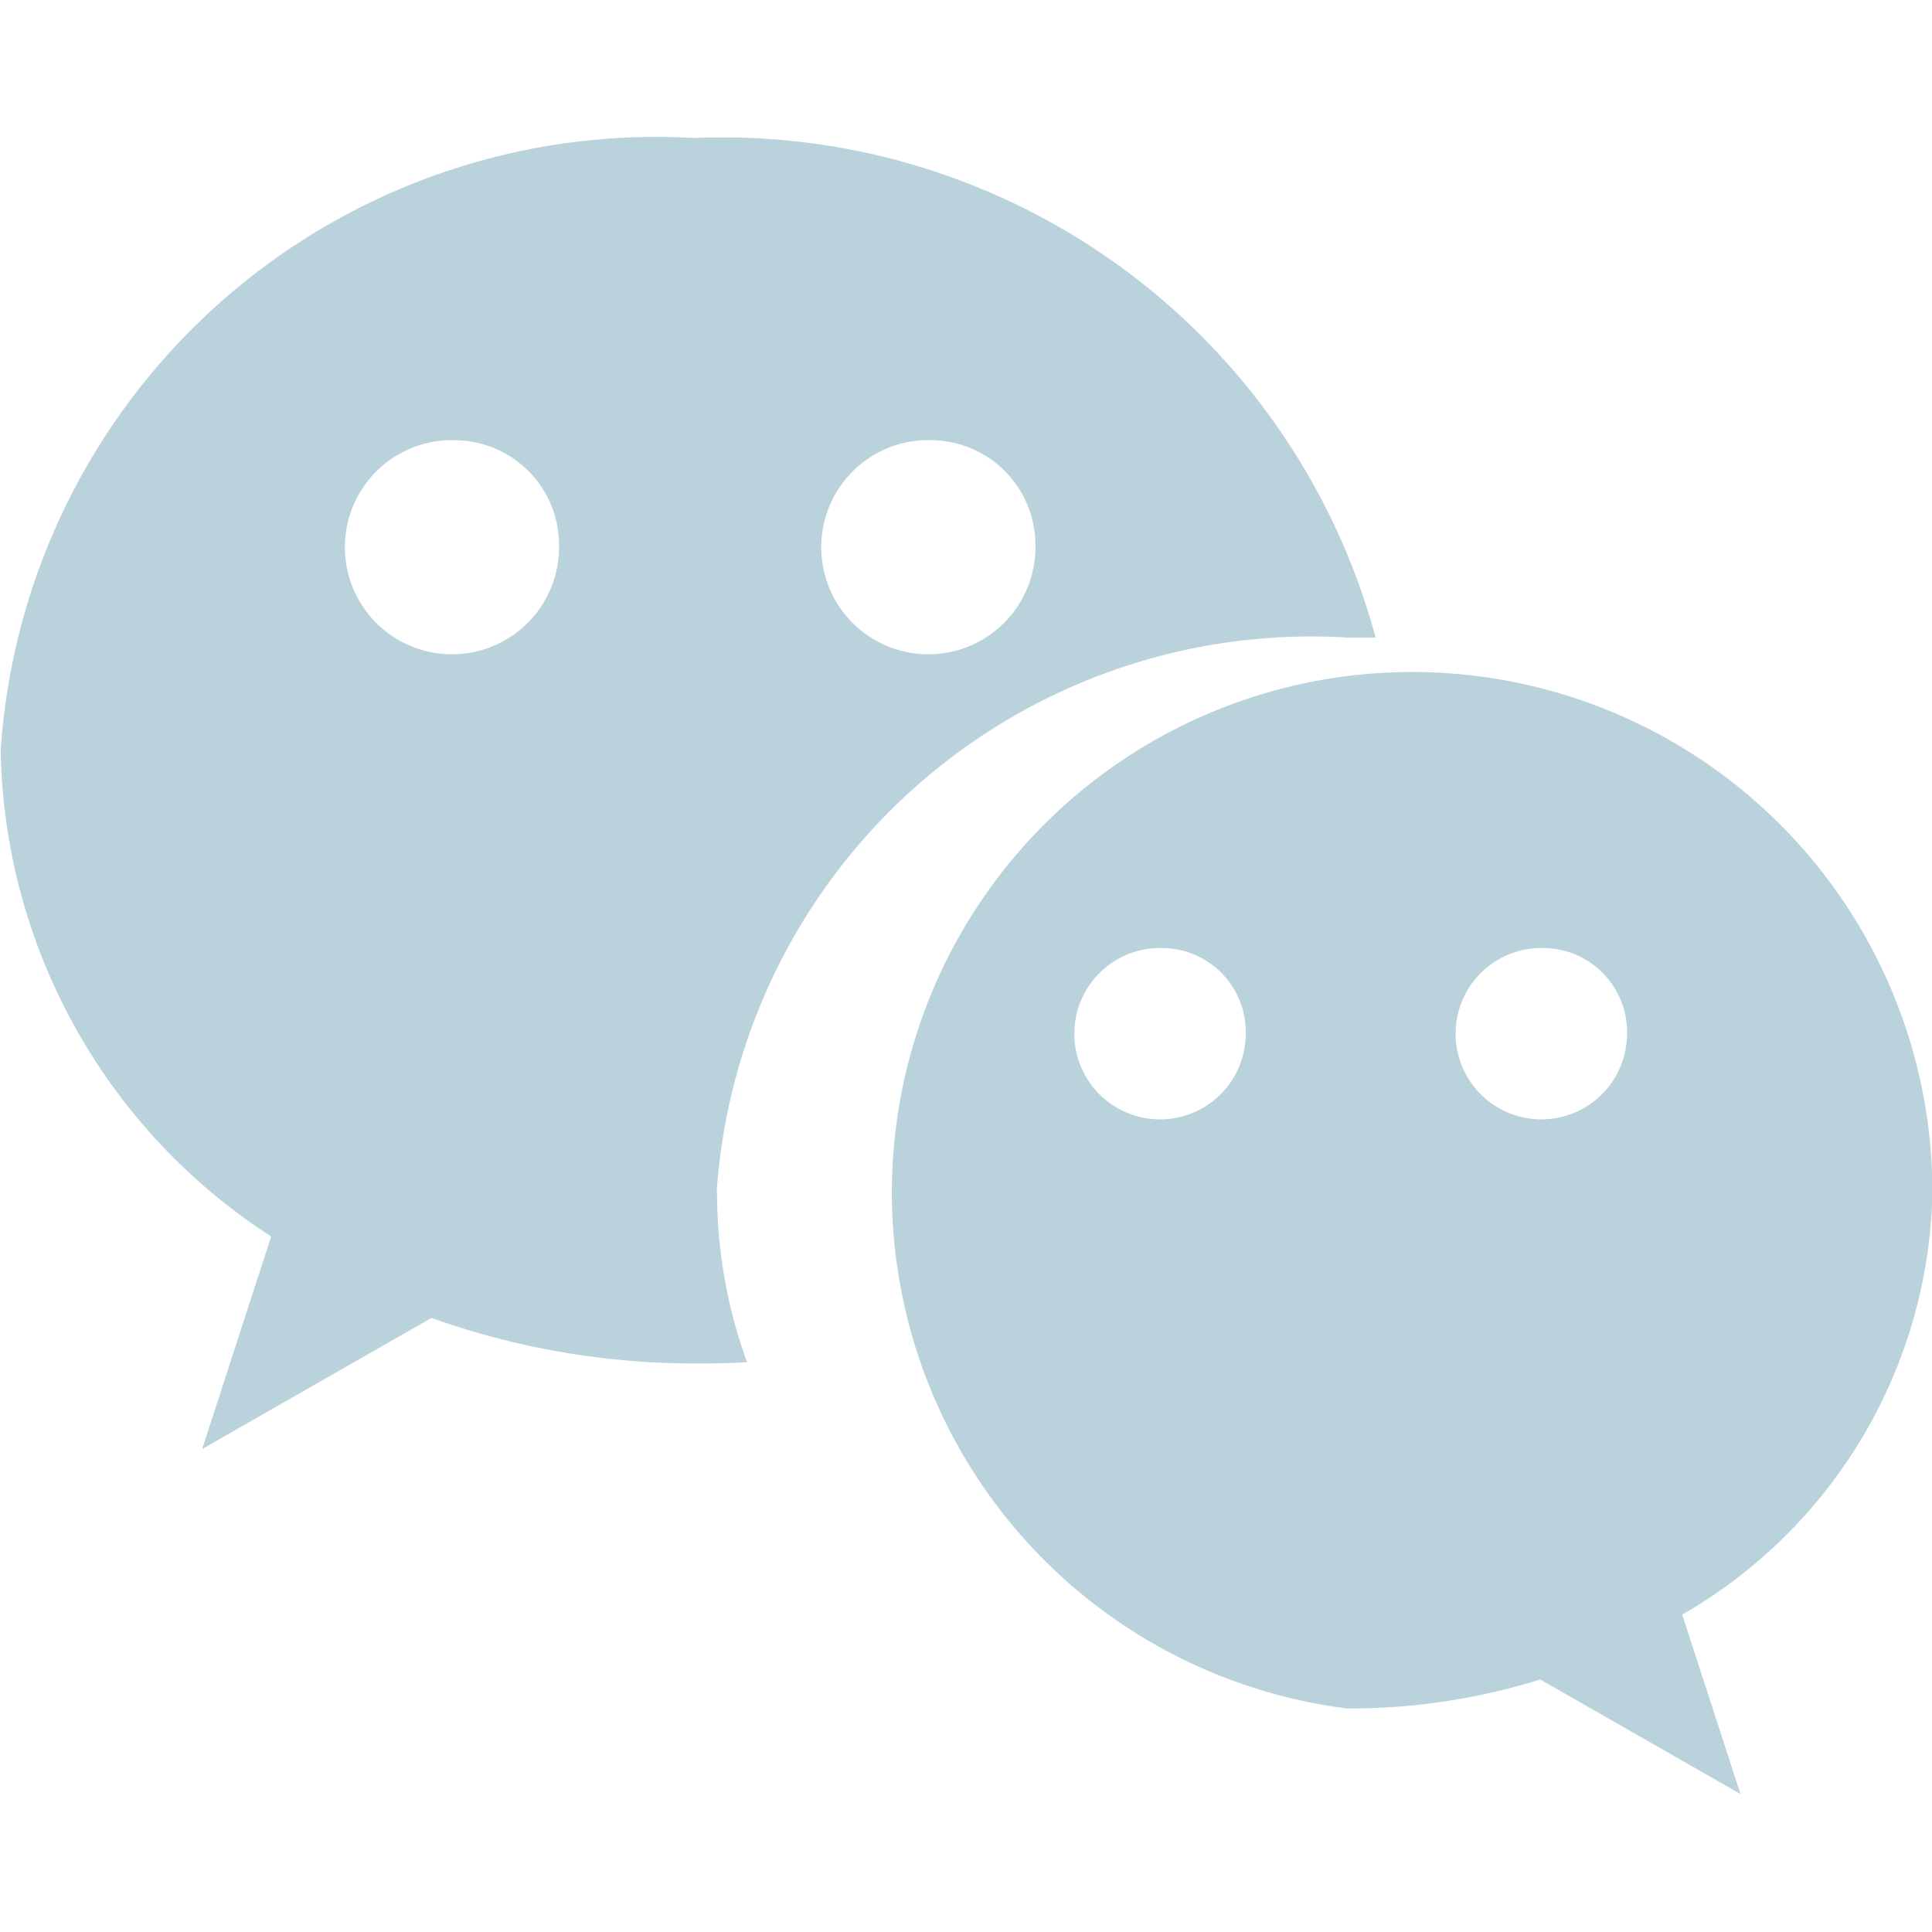 <svg xmlns="http://www.w3.org/2000/svg" width="14" height="14" viewBox="0 0 14 14">
  <defs>
    <style>
      .cls-1 {
        fill: #b9d2dc;
        fill-rule: evenodd;
      }
    </style>
  </defs>
  <path id="形状_13" data-name="形状 13" class="cls-1" d="M260.19,7430.7l0.422,1.3-1.451-.83a4.611,4.611,0,0,1-1.4.21,3.77,3.77,0,1,1,4.242-3.74A3.612,3.612,0,0,1,260.19,7430.7Zm-3.758-4.83a0.621,0.621,0,1,0,.595.62A0.608,0.608,0,0,0,256.432,7425.87Zm2.764,0a0.621,0.621,0,1,0,.594.62A0.609,0.609,0,0,0,259.2,7425.87Zm-6,1.77a3.593,3.593,0,0,0,.217,1.23c-0.127.01-.256,0.01-0.386,0.01a5.652,5.652,0,0,1-1.9-.33l-1.662.95,0.5-1.54a4.28,4.28,0,0,1-1.96-3.52,4.76,4.76,0,0,1,5.024-4.44,4.9,4.9,0,0,1,4.939,3.62h-0.205A4.319,4.319,0,0,0,253.193,7427.64Zm-1.887-5.45a0.776,0.776,0,1,0,.742.77A0.76,0.76,0,0,0,251.306,7422.19Zm3.452,0a0.776,0.776,0,1,0,.742.77A0.76,0.76,0,0,0,254.758,7422.19Z" transform="translate(-248 -7419)"/>
</svg>
